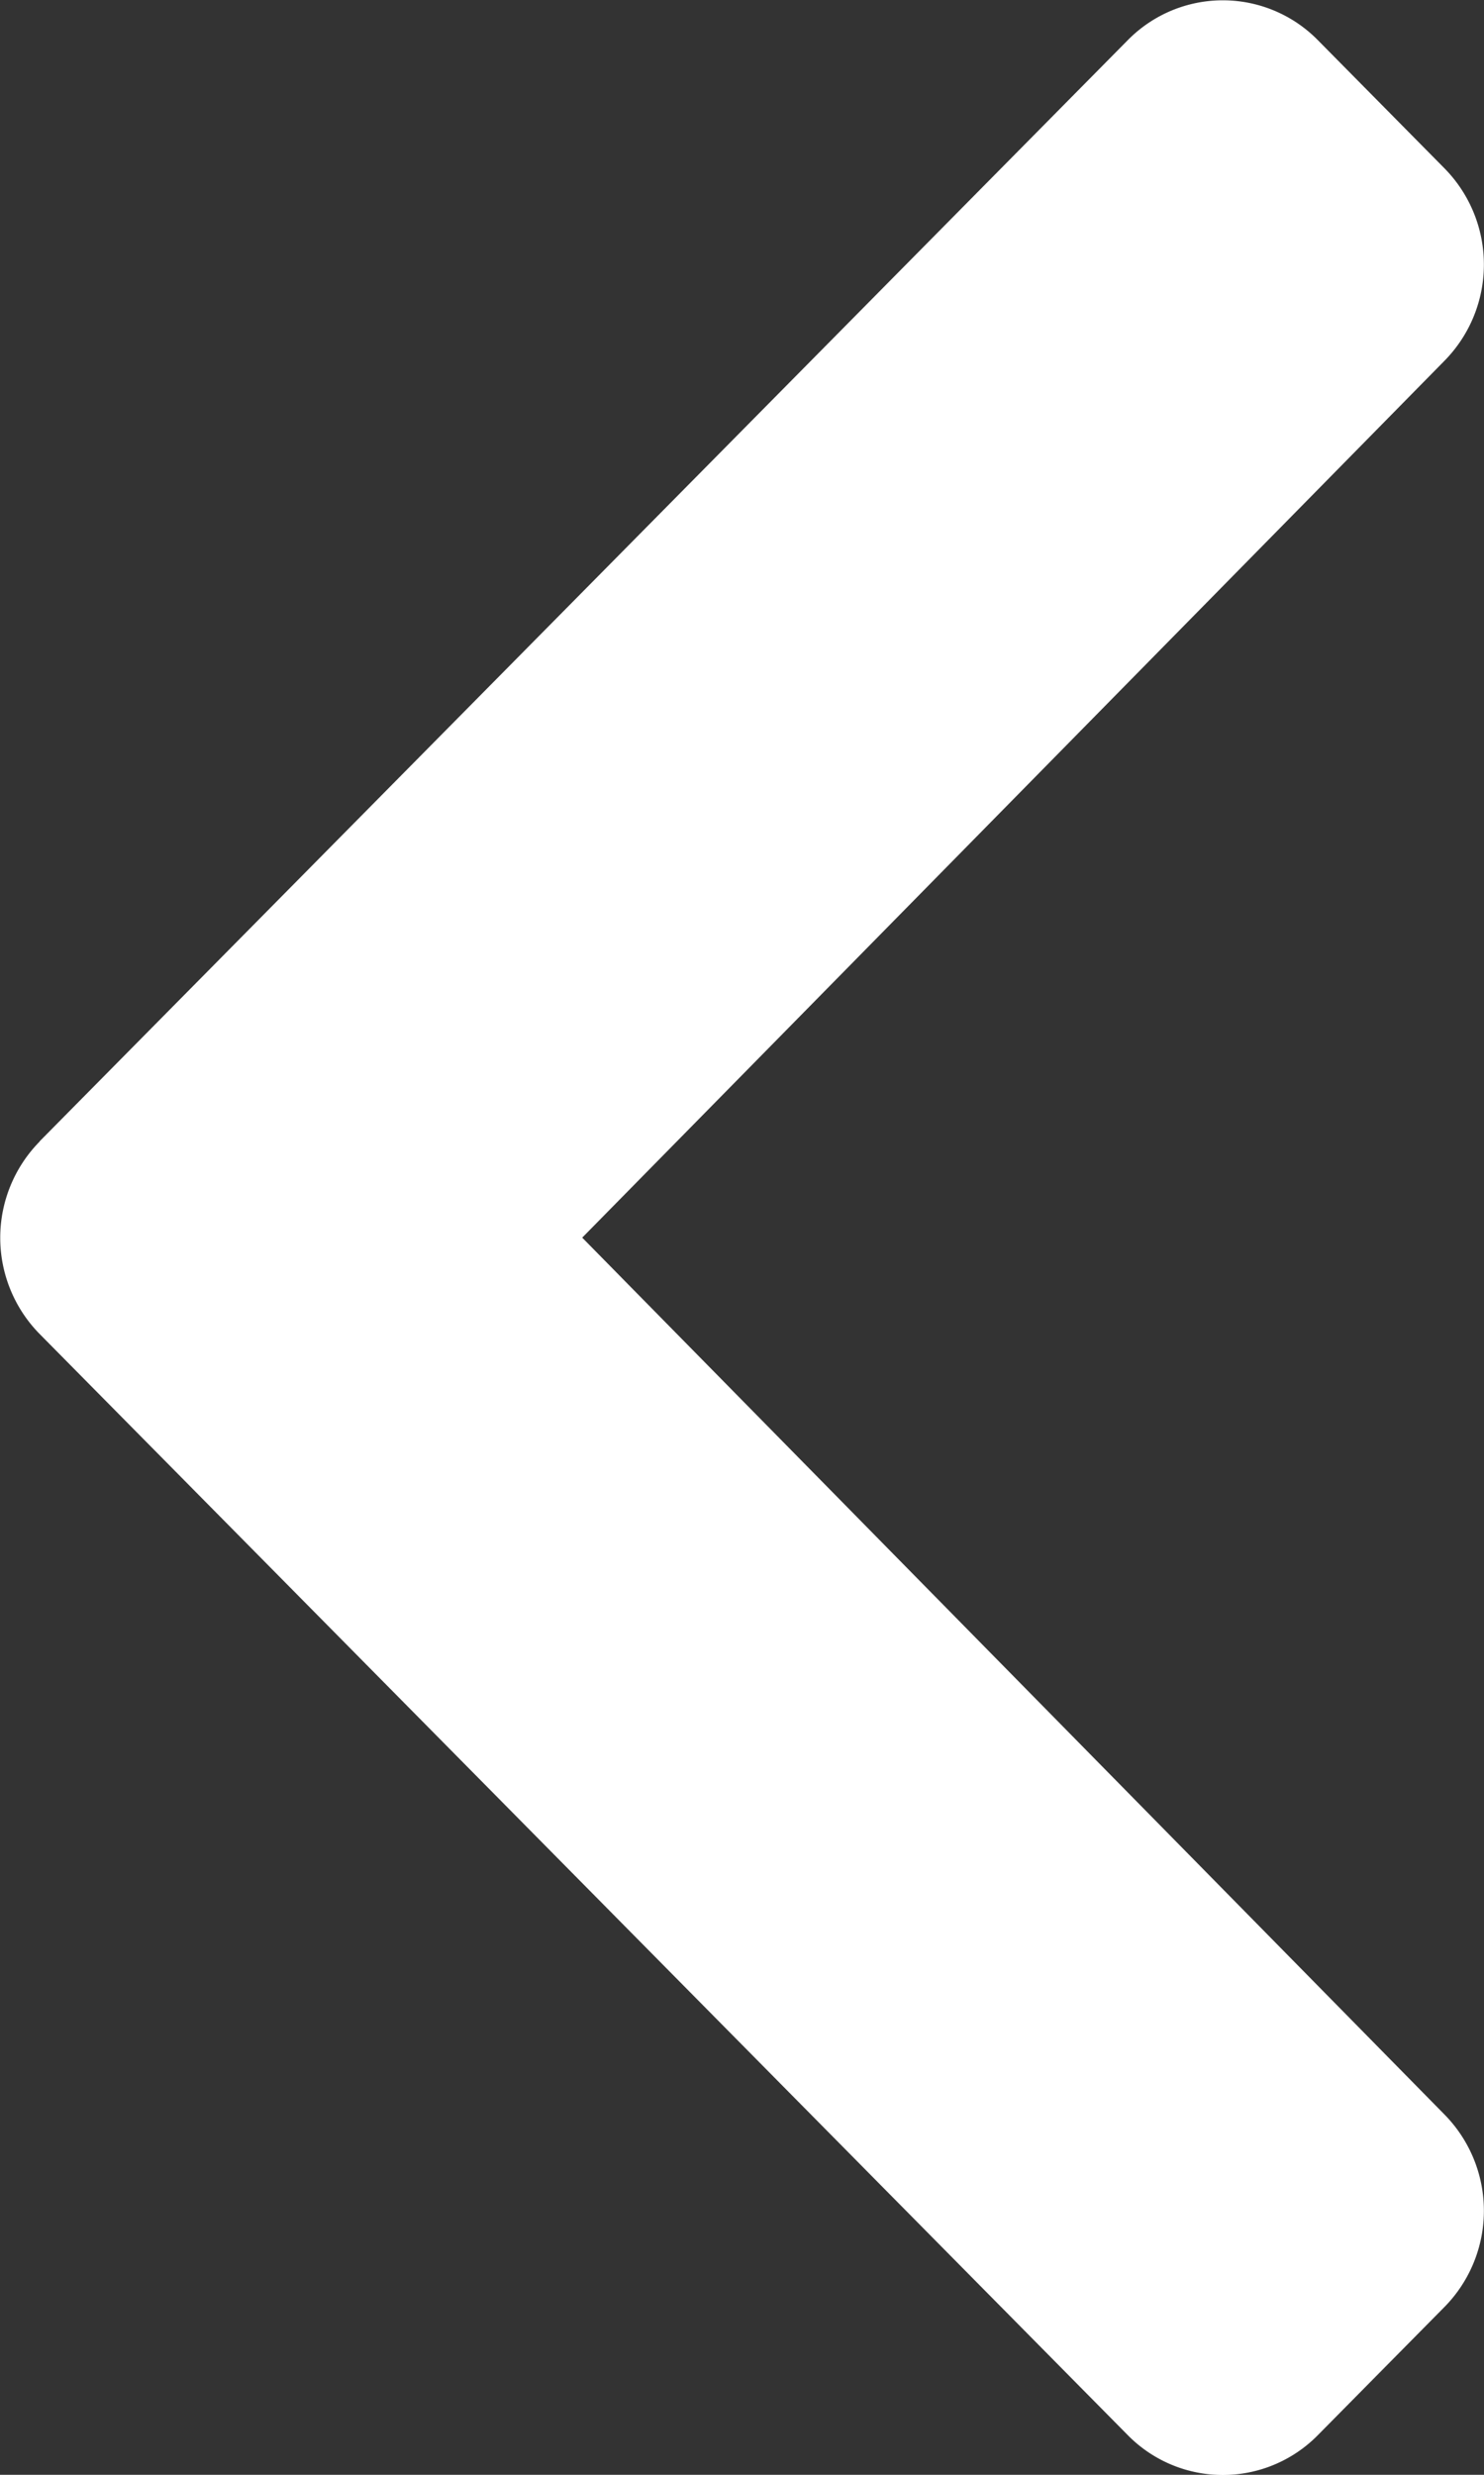 <svg xmlns="http://www.w3.org/2000/svg" width="6" height="10" viewBox="0 0 6 10"><rect x="0" y="0" width="6" height="10" fill="#333333" stroke="none"/><defs><style>.a{fill:#fff;}</style></defs><path class="a" d="M10.268,129.335l-4.45-4.4a.539.539,0,0,1,0-.768l.519-.513a.554.554,0,0,1,.776,0l3.544,3.487,3.544-3.487a.554.554,0,0,1,.776,0l.519.513a.539.539,0,0,1,0,.768l-4.45,4.4a.554.554,0,0,1-.777,0Z" transform="translate(129.495 -5.656) rotate(90)"/></svg>